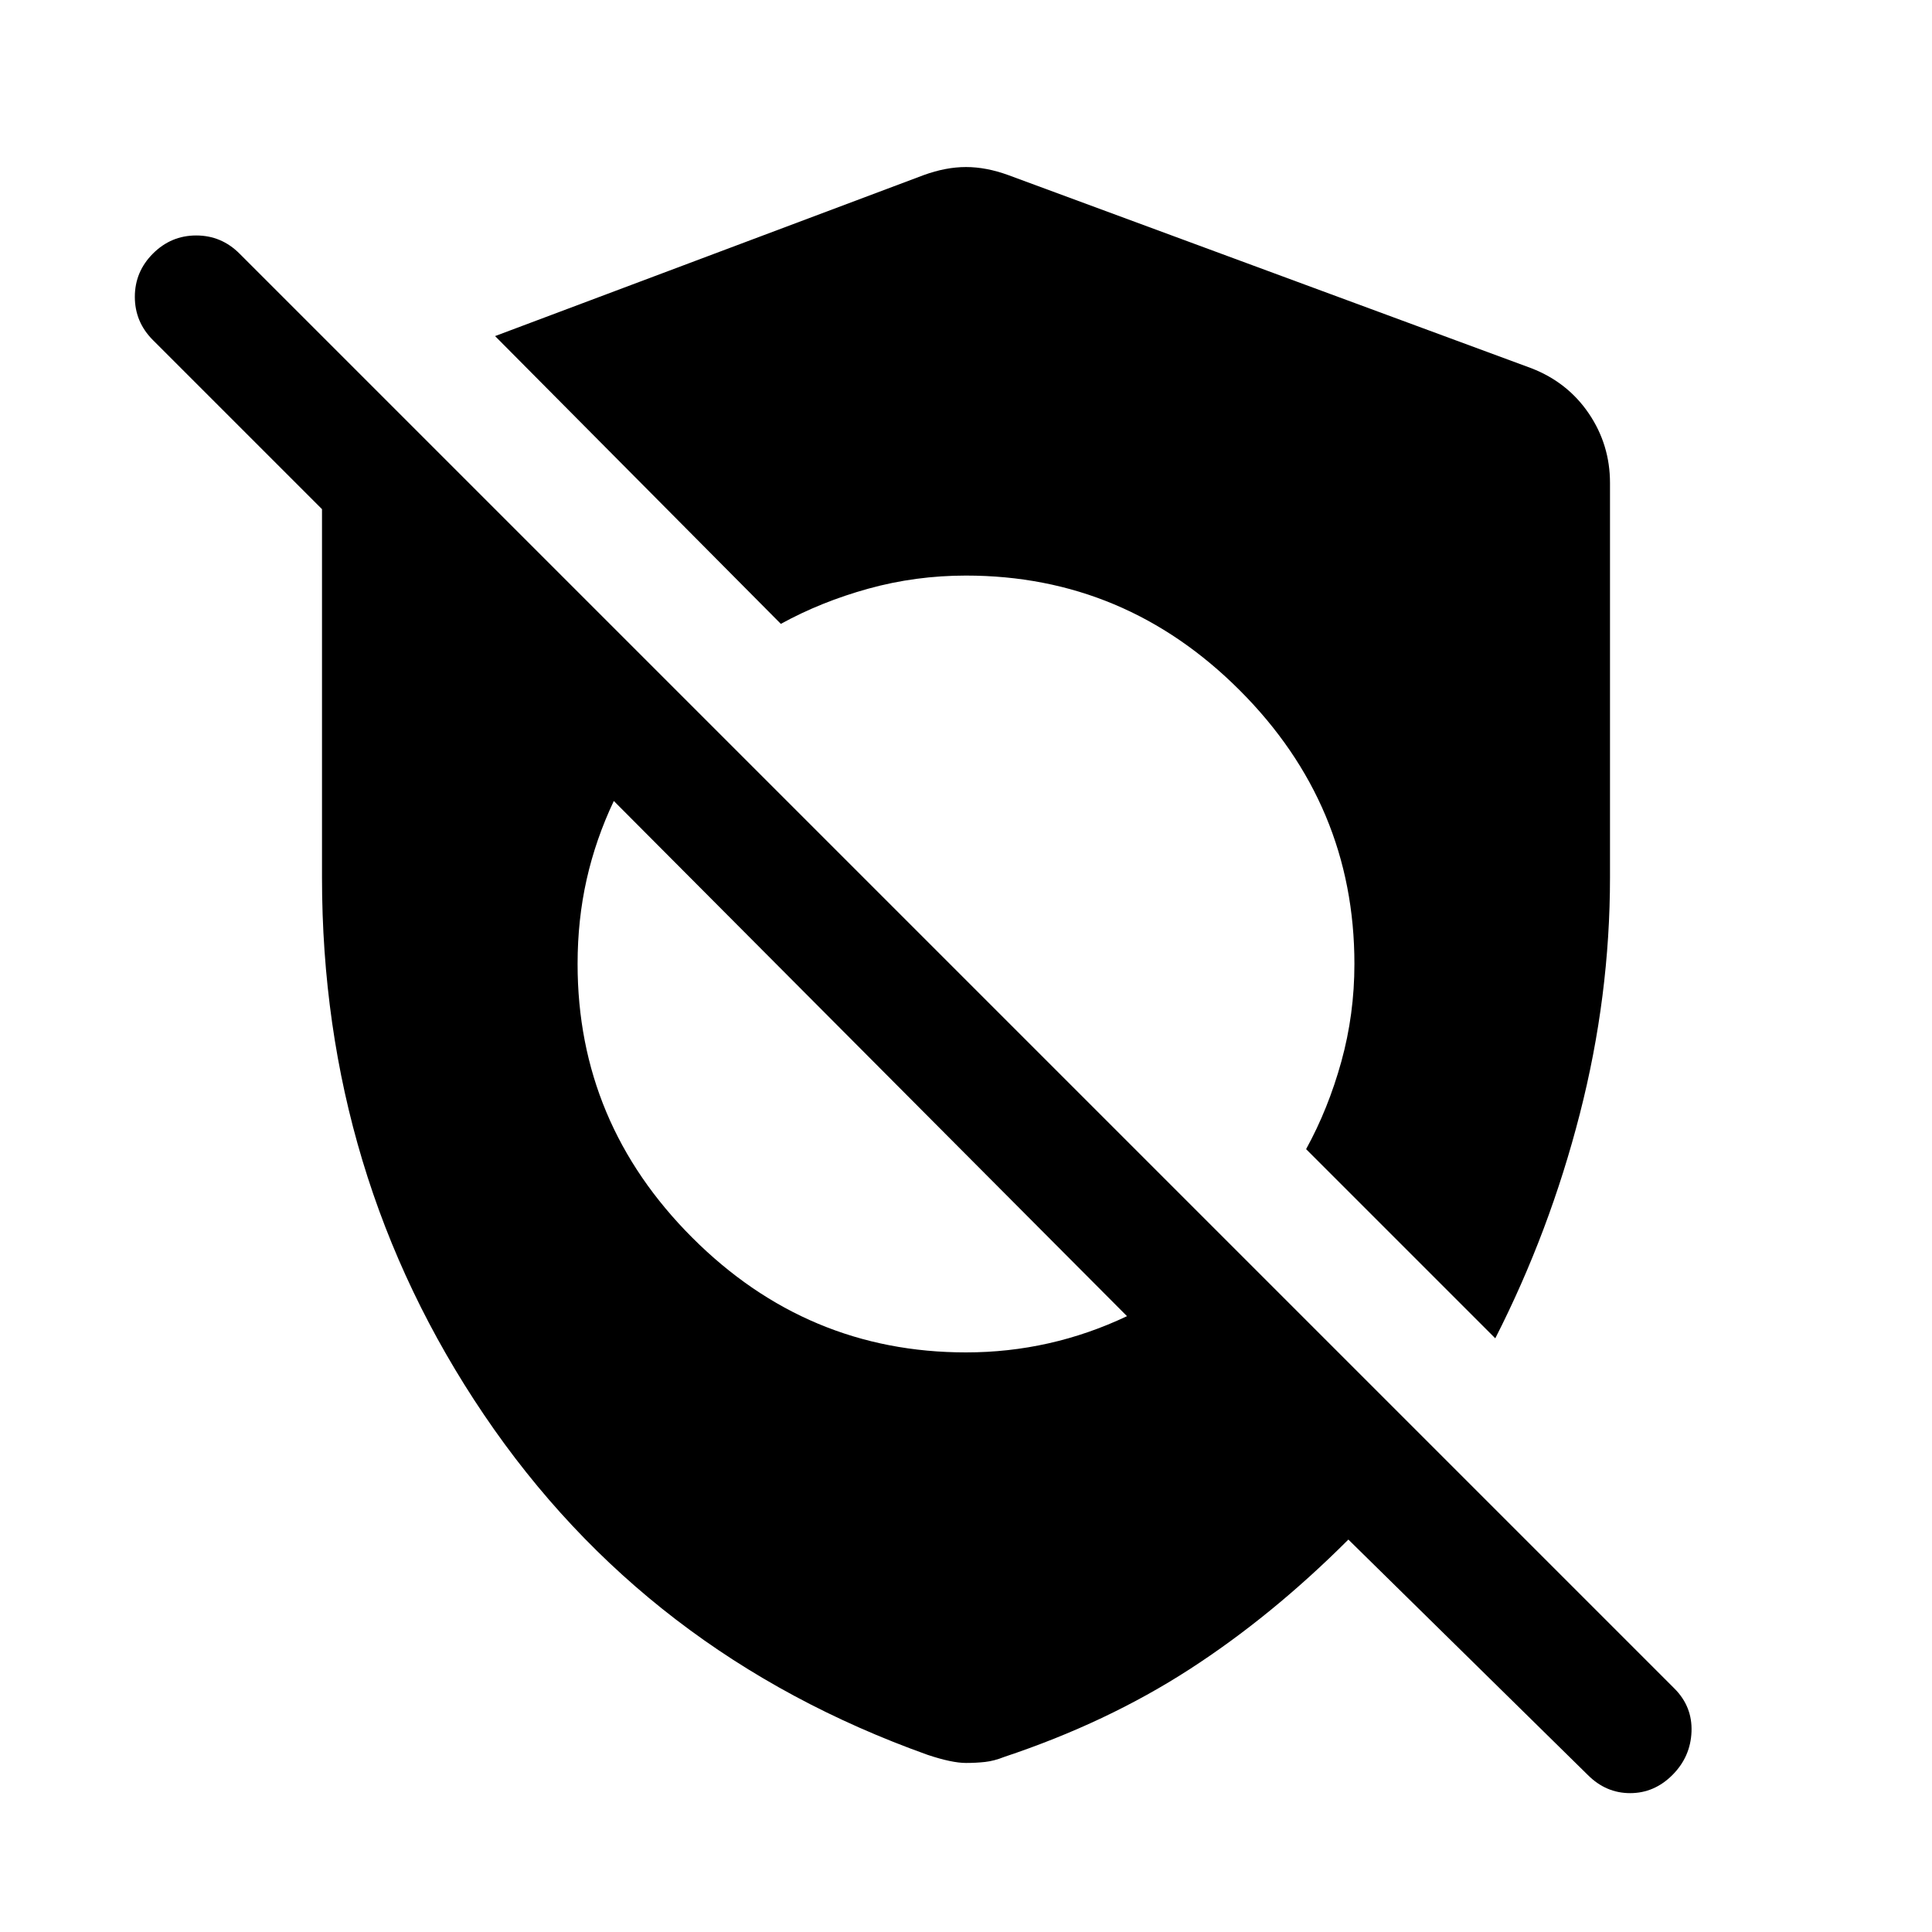 <svg xmlns="http://www.w3.org/2000/svg" width="48" height="48" viewBox="0 -960 960 960"><path d="M670-195q-38 38-79 64.5T499-87q-5 2-9.5 2.5t-9.5.5q-7 0-19-4-140-50-220.5-169T160-524v-183l-84-84q-9-9-9-21.5t9-21.5q9-9 21.5-9t21.5 9l713 713q9 9 8.5 21.5T831-78q-9 9-21 9t-21-9L670-195Zm-190-93q21 0 41-4.5t39-13.5L305-562q-9 19-13.5 39t-4.5 42q0 79 57 136t136 57Zm263-7-94-94q11-20 17.5-43.5T673-481q0-79-57-136t-136-57q-25 0-48.5 6.5T388-650L246-793l213-80q11-4 21-4t21 4l260 96q18 7 28.5 22.5T800-720v196q0 59-15 117.5T743-295Z"/></svg>
